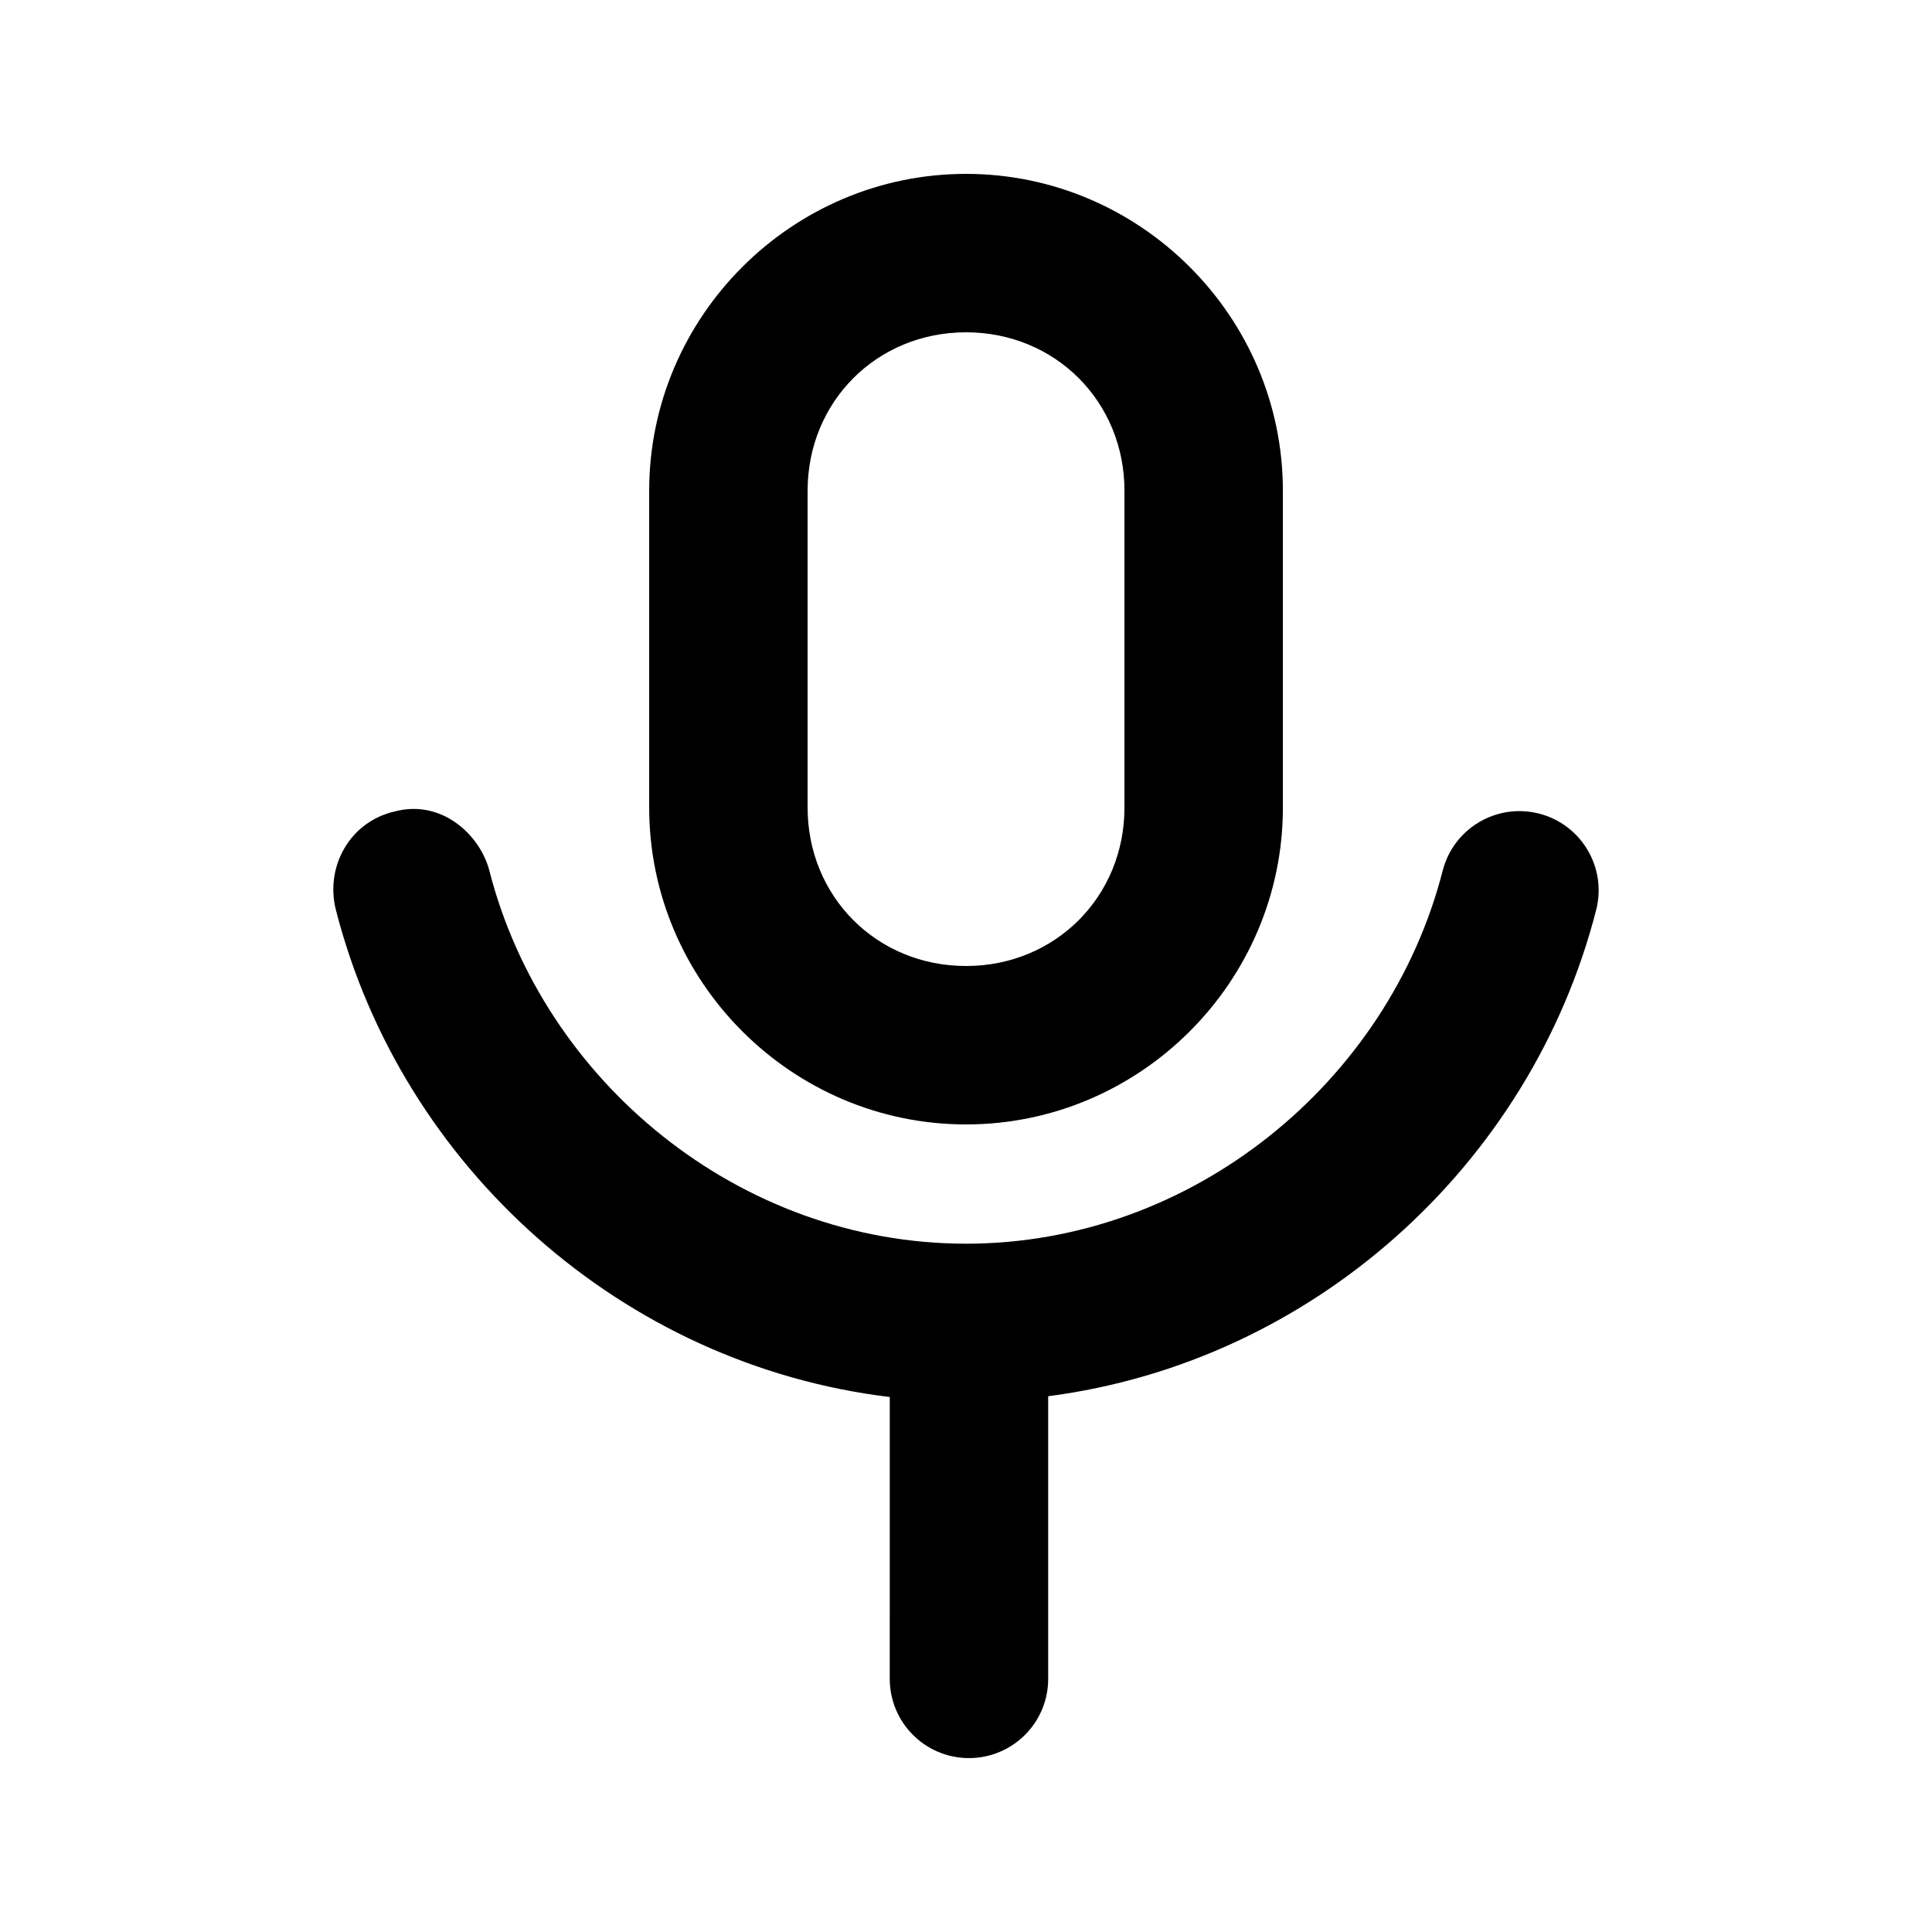 <?xml version="1.0" encoding="UTF-8"?>
<!-- Uploaded to: SVG Repo, www.svgrepo.com, Generator: SVG Repo Mixer Tools -->
<svg fill="#000000" width="800px" height="800px" version="1.1" viewBox="144 144 512 512" xmlns="http://www.w3.org/2000/svg">
 <g>
  <path d="m400.01 190.08c-46.156 0-83.969 37.812-83.969 83.969v83.969c0 46.156 37.812 83.969 83.969 83.969s83.969-37.812 83.969-83.969v-83.969c0-46.156-37.812-83.969-83.969-83.969zm0 41.984c23.621 0 41.984 18.363 41.984 41.984v83.969c0 23.621-18.363 41.984-41.984 41.984-23.621 0-41.984-18.363-41.984-41.984v-83.969c0-23.621 18.363-41.984 41.984-41.984z"/>
  <path d="m248.57 359.05c-12.066 2.789-18.43 14.867-15.551 26.102 17.434 68.098 75.941 120.54 146.78 129.07l-0.004 74.699c0 11.594 9.398 20.992 20.992 20.992s20.992-9.398 20.992-20.992v-74.906c70.137-9.105 127.91-61.266 145.22-128.86 2.875-11.23-3.898-22.668-15.129-25.543s-22.668 3.898-25.543 15.129c-14.34 56.004-66.344 98.852-126.32 98.852-59.977 0-111.98-42.848-126.32-98.852-2.422-9.469-12.648-19.027-25.121-15.688z"/>
 </g>
</svg>